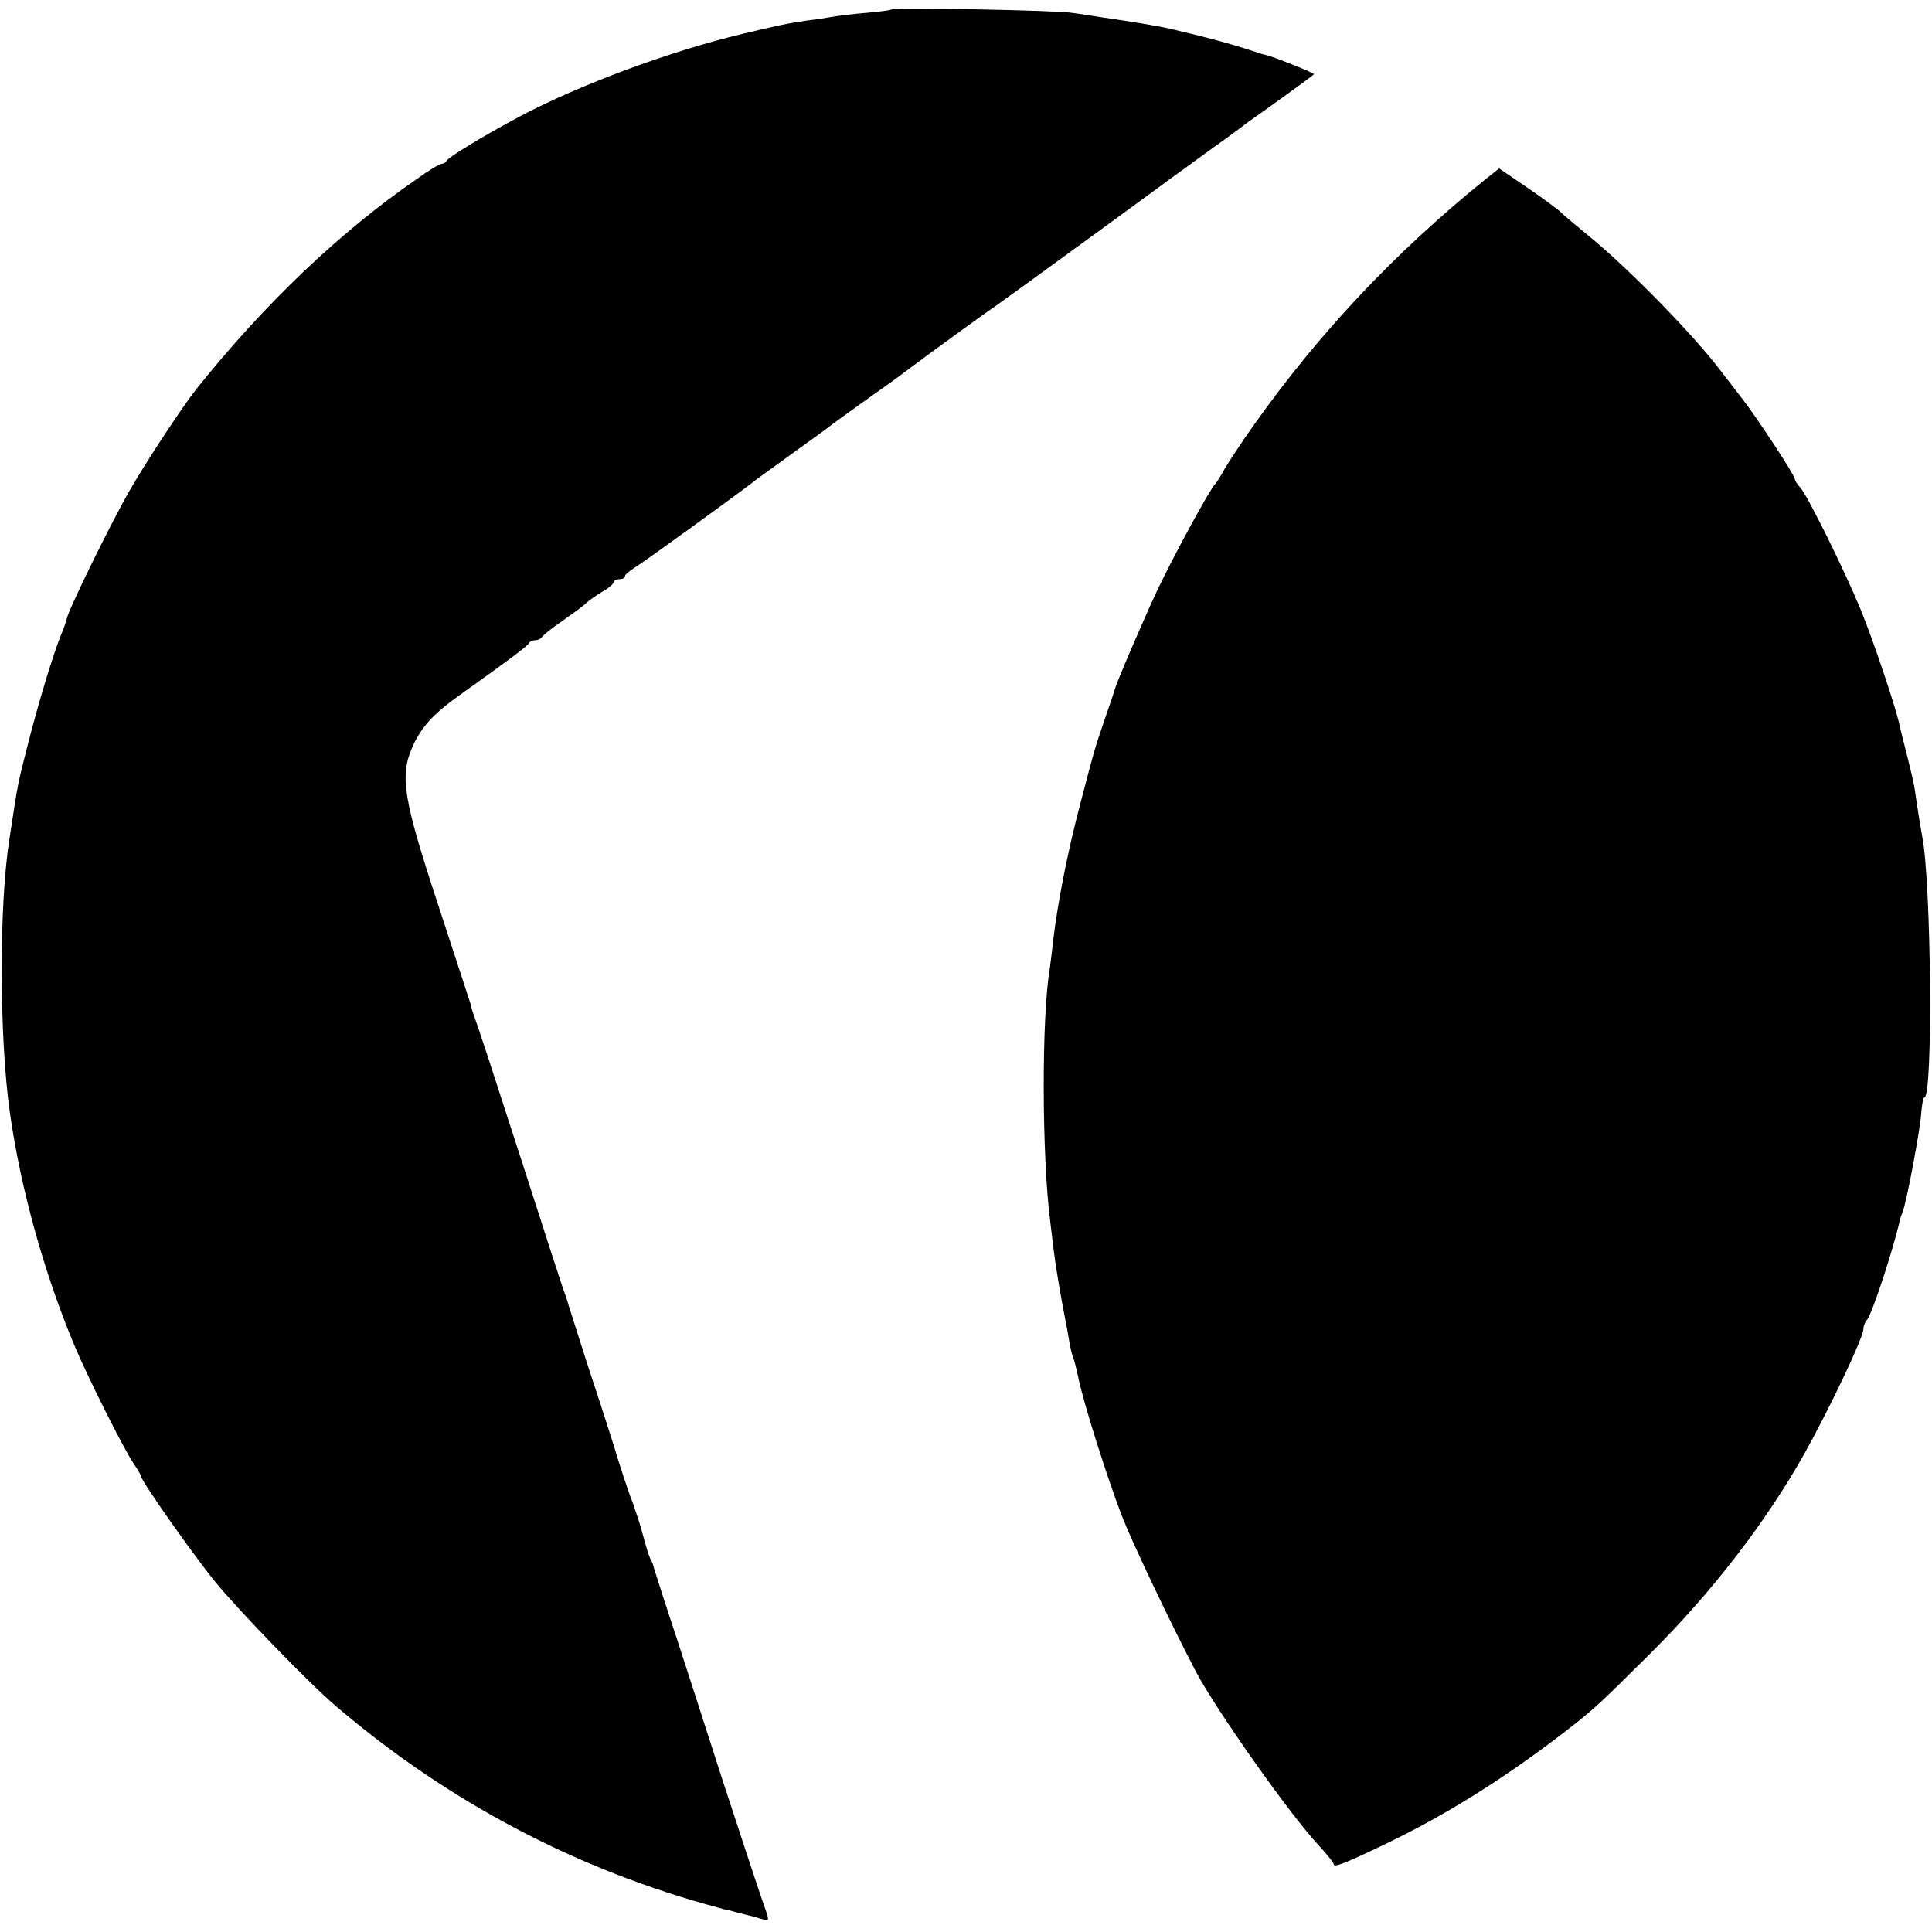 <?xml version="1.0" standalone="no"?>
<!DOCTYPE svg PUBLIC "-//W3C//DTD SVG 20010904//EN"
 "http://www.w3.org/TR/2001/REC-SVG-20010904/DTD/svg10.dtd">
<svg version="1.0" xmlns="http://www.w3.org/2000/svg"
 width="507pt" height="507pt" viewBox="0 0 507 507"
 preserveAspectRatio="xMidYMid meet">
<g transform="translate(0,507) scale(0.1,-0.1)"
fill="#000000" stroke="none">
<path d="M2339 5045 c-2 -2 -33 -6 -69 -9 -36 -3 -74 -8 -85 -10 -11 -2 -42
-7 -68 -10 -58 -9 -59 -9 -169 -35 -189 -45 -426 -133 -583 -216 -101 -54
-189 -108 -193 -117 -2 -4 -8 -8 -13 -8 -5 0 -34 -17 -64 -39 -205 -141 -401
-329 -579 -551 -37 -47 -131 -189 -178 -271 -48 -84 -157 -306 -163 -333 -1
-6 -7 -24 -14 -40 -21 -51 -59 -177 -86 -282 -30 -118 -27 -103 -50 -254 -28
-175 -27 -524 1 -720 28 -198 89 -419 169 -610 35 -84 132 -277 156 -311 10
-15 19 -30 19 -33 0 -11 133 -201 194 -276 59 -73 247 -267 316 -326 296 -253
636 -432 1008 -531 6 -2 18 -5 25 -6 6 -2 26 -7 42 -11 17 -4 38 -10 48 -13
16 -4 16 -2 3 34 -8 21 -58 173 -112 338 -53 165 -114 354 -136 420 -22 66
-40 125 -42 130 -1 6 -4 15 -7 20 -5 8 -12 29 -24 75 -5 19 -18 58 -24 75 -5
11 -21 58 -36 105 -14 47 -51 162 -82 255 -30 94 -56 175 -57 180 -2 6 -6 17
-9 25 -3 8 -49 150 -102 315 -89 275 -118 364 -133 405 -3 8 -6 20 -7 25 -2 6
-40 123 -85 260 -91 276 -101 337 -69 412 23 53 54 88 124 138 125 89 180 130
183 137 2 5 10 8 17 8 7 0 15 4 17 8 2 4 25 23 53 42 27 19 56 40 63 47 7 7
26 20 42 30 17 9 30 21 30 25 0 4 7 8 15 8 8 0 15 3 15 8 0 4 12 14 28 24 24
15 258 184 307 222 11 9 56 41 100 73 44 32 85 61 90 65 16 13 112 82 135 98
12 8 41 29 64 46 69 52 230 169 253 184 23 16 412 299 453 330 14 10 57 41 95
69 39 28 78 56 87 63 9 7 26 20 38 28 33 23 155 111 158 115 3 3 -98 43 -123
50 -5 1 -17 4 -25 7 -60 20 -116 36 -231 63 -32 7 -97 18 -174 29 -27 4 -63
10 -80 12 -35 7 -471 15 -476 9z"/>
<path d="M3895 4597 c-237 -192 -433 -401 -603 -640 -32 -45 -67 -98 -78 -117
-10 -19 -22 -37 -25 -40 -12 -10 -110 -190 -153 -281 -40 -86 -105 -238 -111
-259 0 -3 -12 -36 -25 -75 -28 -83 -22 -60 -64 -220 -34 -128 -60 -262 -72
-361 -3 -27 -7 -61 -9 -75 -22 -128 -21 -493 1 -664 2 -16 6 -50 9 -75 5 -42
19 -124 30 -180 3 -14 8 -41 11 -60 3 -19 8 -38 10 -42 2 -4 8 -26 13 -50 13
-66 77 -268 117 -371 30 -75 128 -281 193 -405 53 -100 246 -374 321 -454 22
-24 40 -46 40 -50 0 -10 32 3 138 54 150 72 298 164 447 277 97 74 103 80 245
221 162 161 304 345 405 525 66 118 155 305 155 327 0 8 4 18 9 24 12 11 67
177 86 259 1 6 5 17 8 25 10 23 47 220 49 262 2 21 5 38 8 38 23 0 18 559 -5
681 -4 22 -11 63 -20 126 -2 15 -11 53 -19 85 -8 31 -17 67 -20 80 -8 43 -68
222 -103 308 -42 102 -139 299 -159 321 -8 8 -14 19 -14 22 0 10 -100 162
-139 212 -17 22 -41 53 -54 70 -70 93 -233 260 -337 347 -41 34 -80 66 -85 72
-6 6 -44 34 -86 63 l-75 51 -39 -31z"/>
</g>
</svg>

